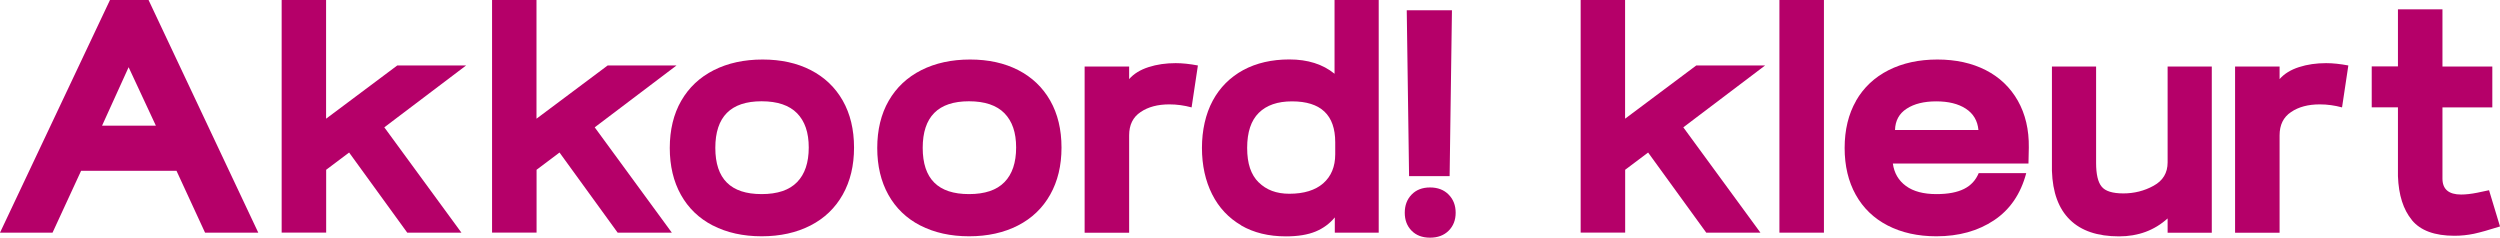 <?xml version="1.0" encoding="UTF-8"?>
<svg id="Laag_1" data-name="Laag 1" xmlns="http://www.w3.org/2000/svg" viewBox="0 0 289.8 27.55">
  <defs>
    <style>
      .payoff-akkoord-1 {
        fill: #b50069;
      }
    </style>
  </defs>
  <path class="payoff-akkoord-1" d="M12.75,0h4.47l12.72,26.97h-6.17l-3.31-7.17h-11.06l-3.31,7.17H0L12.75,0ZM18.07,14.57l-3.16-6.78-3.08,6.78h6.24Z"/>
  <path class="payoff-akkoord-1" d="M32.64,0h5.16v13.76l8.25-6.17h7.98l-9.48,7.17,8.94,12.21h-6.28l-6.74-9.29-2.66,2v7.28h-5.16V0Z"/>
  <path class="payoff-akkoord-1" d="M57.03,0h5.16v13.76l8.25-6.17h7.98l-9.48,7.17,8.94,12.21h-6.28l-6.74-9.29-2.66,2v7.28h-5.16V0Z"/>
  <path class="payoff-akkoord-1" d="M82.63,26.14c-1.61-.83-2.84-2.02-3.7-3.56-.86-1.54-1.29-3.35-1.29-5.43s.44-3.93,1.33-5.47c.89-1.54,2.14-2.72,3.78-3.55,1.63-.82,3.51-1.23,5.65-1.23s3.99.41,5.59,1.23c1.59.82,2.83,2,3.7,3.53.87,1.53,1.31,3.35,1.31,5.45s-.44,3.9-1.31,5.45c-.87,1.55-2.12,2.75-3.74,3.58-1.62.83-3.51,1.25-5.66,1.25s-4.04-.42-5.65-1.25ZM88.28,22.5c1.85,0,3.22-.46,4.12-1.39.9-.92,1.35-2.26,1.35-4.01s-.45-3.04-1.35-3.97c-.9-.92-2.27-1.39-4.12-1.39-3.57,0-5.36,1.8-5.36,5.4s1.79,5.36,5.36,5.36Z"/>
  <path class="payoff-akkoord-1" d="M106.68,26.14c-1.61-.83-2.84-2.02-3.7-3.56-.86-1.54-1.29-3.35-1.29-5.43s.44-3.93,1.33-5.47c.89-1.54,2.14-2.72,3.78-3.55,1.63-.82,3.51-1.23,5.65-1.23s3.99.41,5.59,1.23c1.59.82,2.83,2,3.7,3.53.87,1.53,1.31,3.35,1.31,5.45s-.44,3.9-1.31,5.45c-.87,1.55-2.12,2.75-3.74,3.58-1.62.83-3.51,1.25-5.66,1.25s-4.04-.42-5.65-1.25ZM112.32,22.5c1.85,0,3.22-.46,4.12-1.39.9-.92,1.35-2.26,1.35-4.01s-.45-3.04-1.35-3.97c-.9-.92-2.27-1.39-4.12-1.39-3.57,0-5.36,1.8-5.36,5.4s1.79,5.36,5.36,5.36Z"/>
  <path class="payoff-akkoord-1" d="M125.73,7.71h5.16v1.46c.54-.62,1.29-1.08,2.25-1.39.96-.31,2.01-.46,3.14-.46.77,0,1.63.09,2.58.27l-.73,4.86c-.85-.23-1.71-.35-2.58-.35-1.34,0-2.45.29-3.33.89-.89.59-1.33,1.49-1.33,2.7v11.29h-5.16V7.71Z"/>
  <path class="payoff-akkoord-1" d="M143.88,26.12c-1.46-.85-2.59-2.05-3.37-3.6-.78-1.55-1.18-3.35-1.18-5.38s.42-3.93,1.25-5.47c.83-1.54,2.02-2.72,3.54-3.55,1.53-.82,3.31-1.23,5.34-1.23,2.13,0,3.88.55,5.24,1.66V0h5.12v26.97h-5.09v-1.77c-.59.72-1.34,1.27-2.23,1.64-.9.37-2.04.56-3.43.56-2,0-3.74-.42-5.2-1.27ZM145.9,21.13c.89.89,2.07,1.33,3.56,1.33,1.7,0,3.01-.41,3.93-1.21.92-.81,1.39-1.93,1.39-3.37v-1.39c0-3.16-1.67-4.74-5.01-4.74-1.67,0-2.95.44-3.85,1.33-.9.89-1.35,2.24-1.35,4.07s.44,3.1,1.33,3.99Z"/>
  <path class="payoff-akkoord-1" d="M163.63,22.56c.53-.55,1.24-.83,2.14-.83s1.62.28,2.16.83c.54.55.81,1.25.81,2.1s-.27,1.54-.81,2.08c-.54.54-1.26.81-2.16.81s-1.61-.27-2.14-.81c-.53-.54-.79-1.23-.79-2.08s.26-1.55.79-2.1ZM163.07,1.19h5.24l-.27,19.23h-4.7l-.27-19.23Z"/>
  <path class="payoff-akkoord-1" d="M183.22,0h5.16v13.76l8.25-6.17h7.98l-9.48,7.17,8.94,12.21h-6.28l-6.74-9.29-2.66,2v7.28h-5.16V0Z"/>
  <path class="payoff-akkoord-1" d="M206.27,0h5.16v26.97h-5.16V0Z"/>
  <path class="payoff-akkoord-1" d="M215.15,11.68c.89-1.54,2.14-2.72,3.78-3.55,1.63-.82,3.51-1.23,5.65-1.23s4,.41,5.61,1.23c1.6.82,2.84,2,3.72,3.55.87,1.54,1.3,3.35,1.27,5.43l-.04,1.85h-15.72c.15,1.1.66,1.97,1.52,2.6.86.63,2.04.94,3.53.94,1.34,0,2.4-.2,3.2-.6.8-.4,1.36-1.01,1.7-1.83h5.51c-.64,2.42-1.89,4.24-3.74,5.47-1.85,1.23-4.07,1.85-6.67,1.85-2.16,0-4.04-.42-5.65-1.25-1.61-.83-2.84-2.02-3.7-3.56-.86-1.54-1.29-3.35-1.29-5.43s.44-3.93,1.33-5.47ZM227.88,12.6c-.87-.57-2.02-.85-3.43-.85s-2.56.28-3.43.85c-.87.56-1.32,1.39-1.35,2.47h9.67c-.1-1.08-.59-1.9-1.46-2.47Z"/>
  <path class="payoff-akkoord-1" d="M239.94,25.47c-1.31-1.28-2-3.17-2.08-5.66V7.71h5.12v11.17c0,1.31.21,2.23.64,2.75.42.53,1.27.79,2.52.79s2.43-.29,3.51-.89c1.08-.59,1.62-1.49,1.62-2.7V7.71h5.12v19.27h-5.12v-1.66c-1.54,1.39-3.42,2.08-5.63,2.08-2.49,0-4.39-.64-5.7-1.93Z"/>
  <path class="payoff-akkoord-1" d="M259.09,7.71h5.16v1.46c.54-.62,1.29-1.08,2.25-1.39.96-.31,2.01-.46,3.14-.46.77,0,1.63.09,2.58.27l-.73,4.86c-.85-.23-1.71-.35-2.58-.35-1.34,0-2.45.29-3.33.89-.89.59-1.33,1.49-1.33,2.7v11.29h-5.16V7.71Z"/>
  <path class="payoff-akkoord-1" d="M279.59,25.51c-1-1.21-1.54-2.9-1.62-5.09v-7.98h-3.04v-4.74h3.04V1.08h5.16v6.63h5.78v4.74h-5.78v8.25c0,1.23.72,1.85,2.16,1.85.54,0,1.16-.07,1.87-.21.71-.14,1.16-.24,1.37-.29l1.27,4.2c-1.29.41-2.29.69-3.03.85-.73.15-1.48.23-2.25.23-2.29,0-3.93-.6-4.93-1.81Z"/>
</svg>